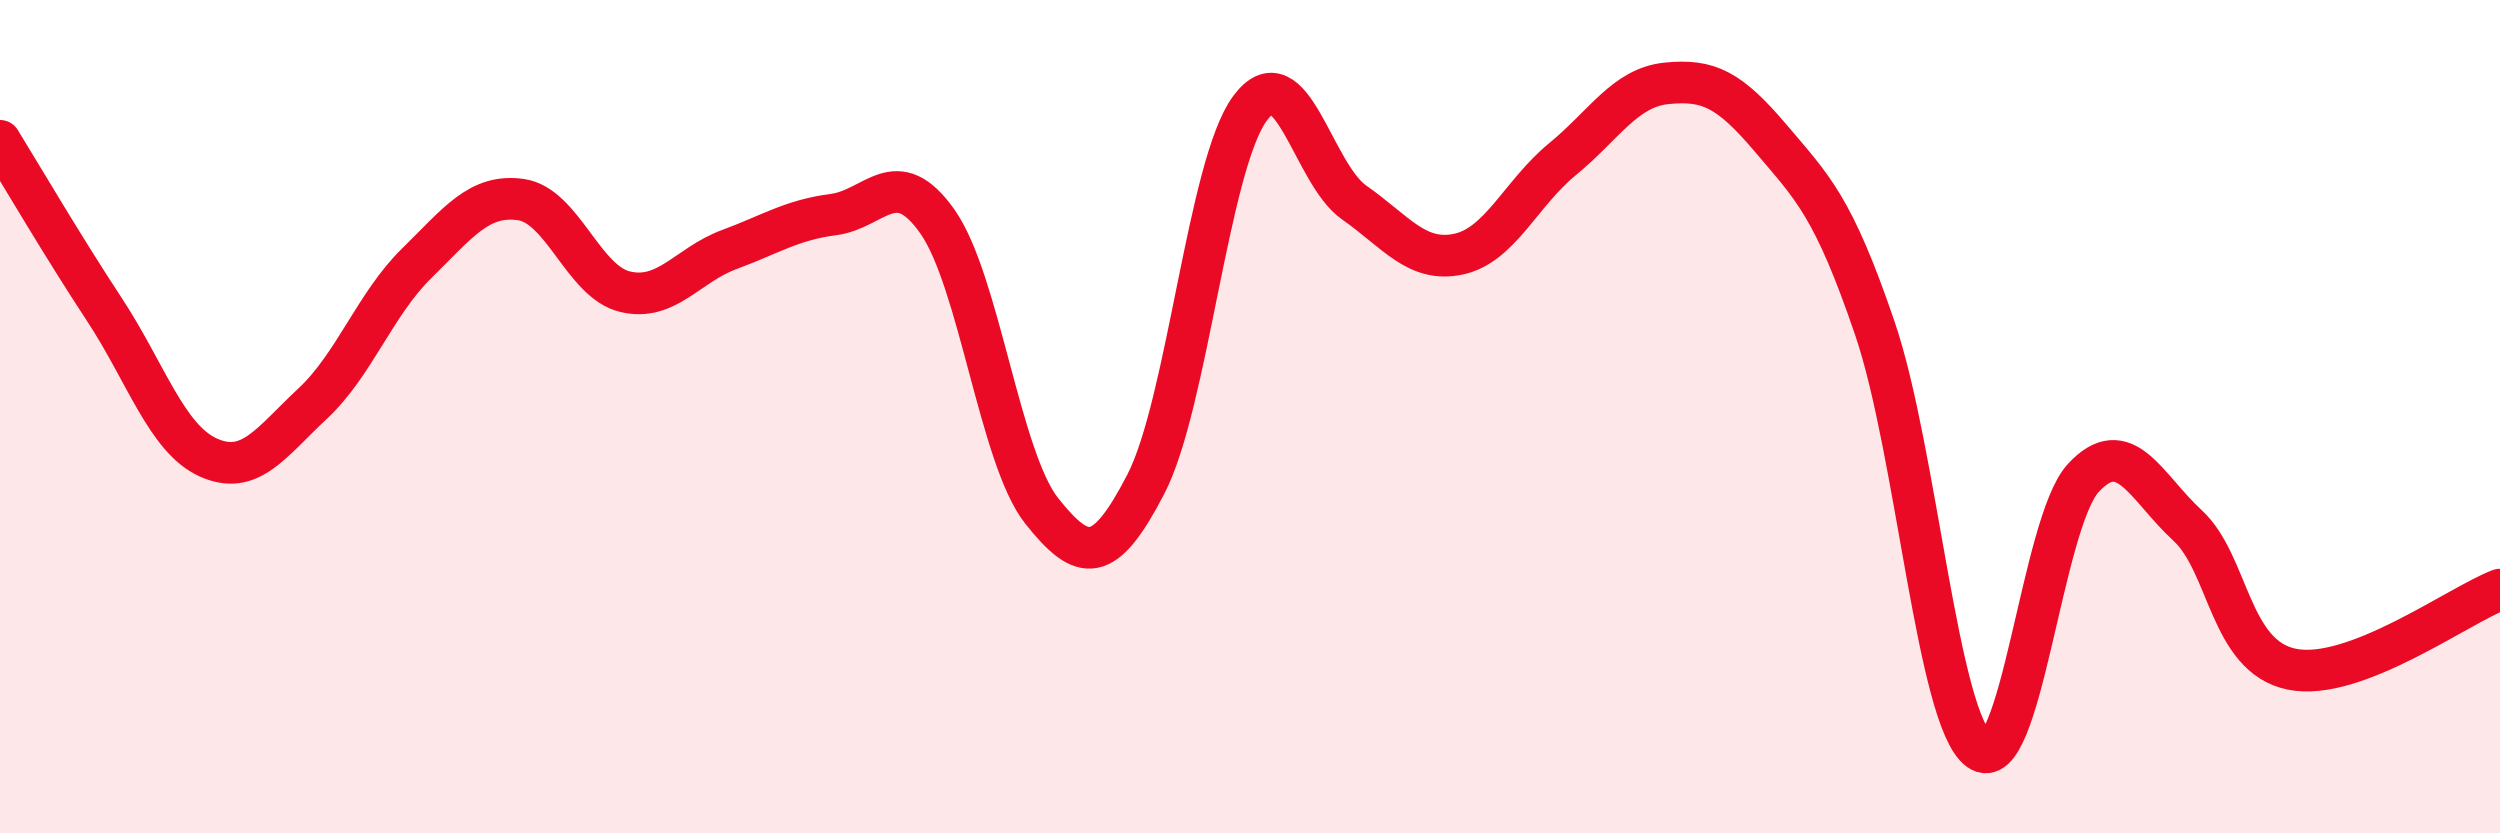 
    <svg width="60" height="20" viewBox="0 0 60 20" xmlns="http://www.w3.org/2000/svg">
      <path
        d="M 0,3.38 C 0.5,4.19 1.5,5.9 2.5,7.42 C 3.5,8.94 4,10.53 5,10.98 C 6,11.43 6.5,10.62 7.5,9.69 C 8.5,8.76 9,7.3 10,6.32 C 11,5.34 11.5,4.65 12.5,4.79 C 13.5,4.93 14,6.76 15,7 C 16,7.24 16.5,6.36 17.5,5.99 C 18.5,5.62 19,5.28 20,5.15 C 21,5.02 21.5,3.9 22.5,5.32 C 23.5,6.74 24,11 25,12.26 C 26,13.52 26.5,13.55 27.5,11.62 C 28.5,9.69 29,3.95 30,2.6 C 31,1.25 31.5,4.16 32.5,4.86 C 33.5,5.56 34,6.31 35,6.1 C 36,5.89 36.5,4.64 37.5,3.82 C 38.5,3 39,2.1 40,2 C 41,1.9 41.5,2.14 42.5,3.32 C 43.5,4.5 44,4.95 45,7.89 C 46,10.83 46.5,17.28 47.5,18 C 48.5,18.72 49,12.55 50,11.47 C 51,10.39 51.5,11.69 52.5,12.61 C 53.5,13.53 53.5,15.75 55,16.06 C 56.5,16.37 59,14.53 60,14.15L60 20L0 20Z"
        fill="#EB0A25"
        opacity="0.1"
        stroke-linecap="round"
        stroke-linejoin="round"
      />
      <path
        d="M 0,3.38 C 0.5,4.19 1.5,5.9 2.5,7.42 C 3.5,8.94 4,10.53 5,10.98 C 6,11.43 6.5,10.62 7.5,9.69 C 8.5,8.76 9,7.3 10,6.32 C 11,5.34 11.5,4.65 12.5,4.79 C 13.5,4.93 14,6.76 15,7 C 16,7.24 16.5,6.36 17.5,5.99 C 18.5,5.62 19,5.28 20,5.15 C 21,5.02 21.5,3.9 22.5,5.32 C 23.5,6.74 24,11 25,12.26 C 26,13.52 26.5,13.55 27.5,11.62 C 28.5,9.69 29,3.95 30,2.6 C 31,1.25 31.5,4.16 32.5,4.86 C 33.5,5.56 34,6.31 35,6.1 C 36,5.89 36.5,4.64 37.5,3.82 C 38.5,3 39,2.1 40,2 C 41,1.9 41.5,2.14 42.5,3.32 C 43.5,4.5 44,4.95 45,7.89 C 46,10.83 46.5,17.28 47.5,18 C 48.5,18.72 49,12.55 50,11.47 C 51,10.39 51.5,11.69 52.5,12.61 C 53.5,13.53 53.5,15.75 55,16.06 C 56.5,16.37 59,14.53 60,14.15"
        stroke="#EB0A25"
        stroke-width="1"
        fill="none"
        stroke-linecap="round"
        stroke-linejoin="round"
      />
    </svg>
  